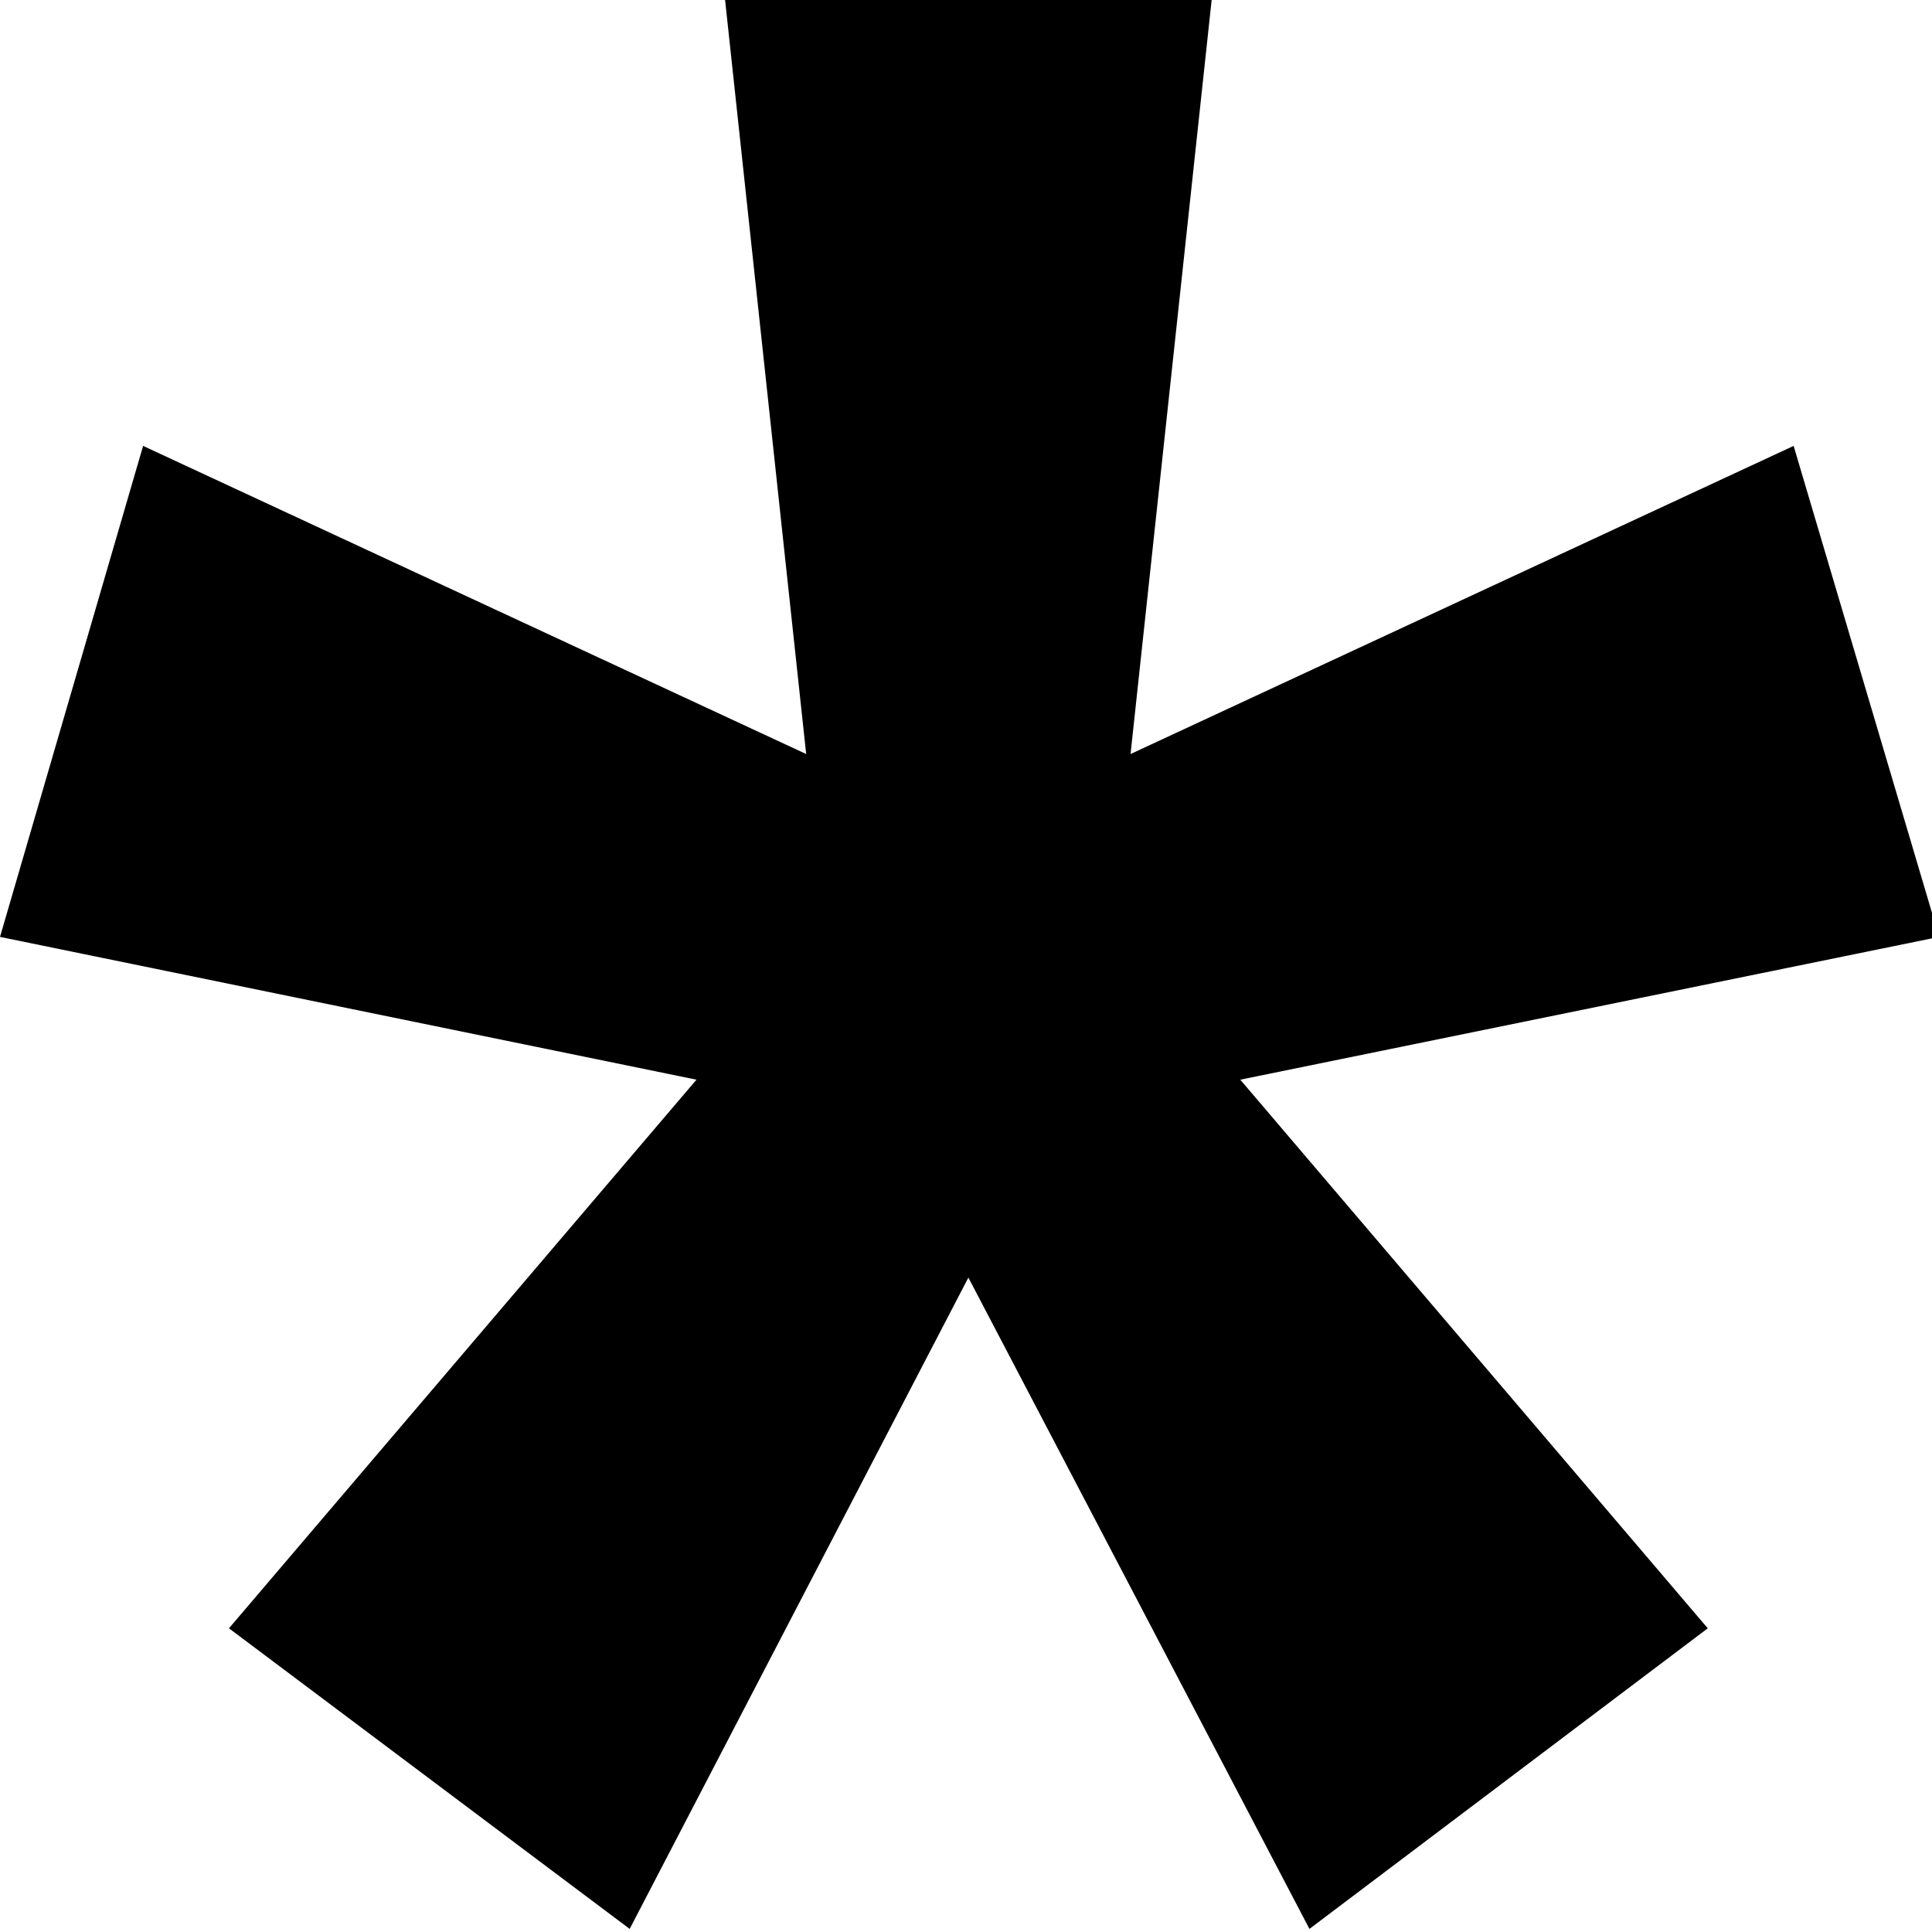 <?xml version="1.0" encoding="UTF-8" standalone="no"?>
<!DOCTYPE svg PUBLIC "-//W3C//DTD SVG 1.1//EN" "http://www.w3.org/Graphics/SVG/1.1/DTD/svg11.dtd">
<svg width="100%" height="100%" viewBox="0 0 100 100" version="1.1" xmlns="http://www.w3.org/2000/svg" xmlns:xlink="http://www.w3.org/1999/xlink" xml:space="preserve" xmlns:serif="http://www.serif.com/" style="fill-rule:evenodd;clip-rule:evenodd;stroke-linejoin:round;stroke-miterlimit:2;">
    <g transform="matrix(1,0,0,1,-300,-150)">
        <g id="asterisk" transform="matrix(0.098,0,0,0.13,300,150)">
            <rect x="0" y="0" width="1024" height="768" style="fill:none;"/>
            <clipPath id="_clip1">
                <rect x="0" y="0" width="1024" height="768"/>
            </clipPath>
            <g clip-path="url(#_clip1)">
                <g id="_-" serif:id="*" transform="matrix(2.91,0,0,2.304,1.36424e-12,-9.09495e-13)">
                    <path d="M237.662,333.333L309.957,281.385L225.108,186.58L351.948,161.905L325.541,77.056L205.195,130.303L219.913,0L131.602,0L146.32,130.303L25.974,77.056L0,161.905L126.407,186.58L41.558,281.385L114.286,333.333L175.758,220.779L237.662,333.333Z"/>
                </g>
            </g>
        </g>
    </g>
</svg>
